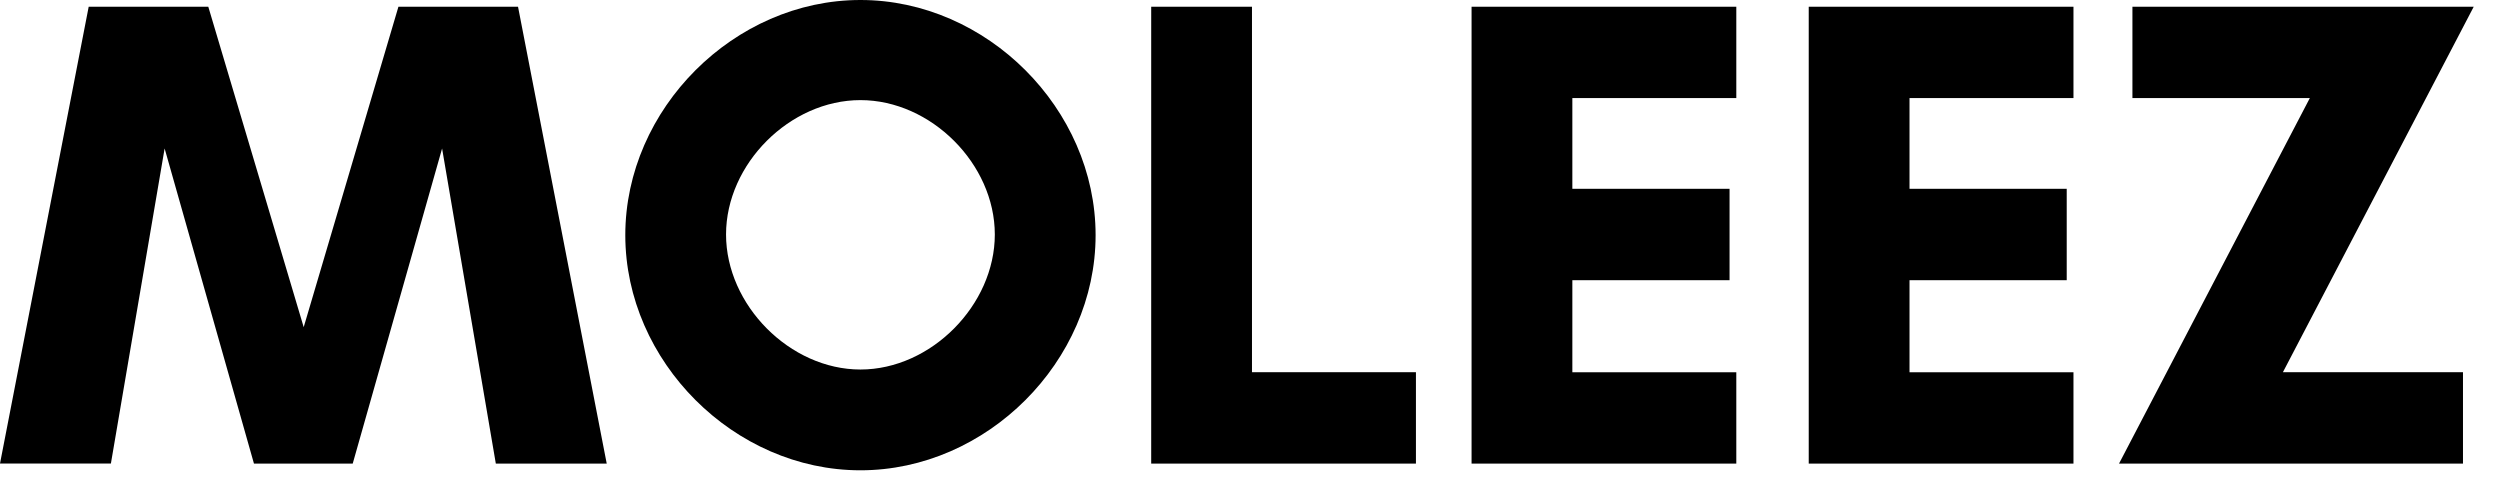 <?xml version="1.0" encoding="utf-8"?>
<!-- Generator: Adobe Illustrator 16.0.0, SVG Export Plug-In . SVG Version: 6.00 Build 0)  -->
<!DOCTYPE svg PUBLIC "-//W3C//DTD SVG 1.1//EN" "http://www.w3.org/Graphics/SVG/1.1/DTD/svg11.dtd">
<svg version="1.1" id="Layer_1" xmlns="http://www.w3.org/2000/svg" xmlns:xlink="http://www.w3.org/1999/xlink" x="0px" y="0px"
	 width="67px" height="13px" viewBox="0 0 67 13" enable-background="new 0 0 67 13" xml:space="preserve">
<g>
	<path d="M13.288,12.424l-1.44-8.444l-2.395,8.444H6.806L4.412,3.979l-1.44,8.444H0L2.377,0.18h3.205l2.557,8.588l2.539-8.588h3.205
		l2.377,12.244H13.288z"/>
	<path d="M23.06,12.604c-3.385,0-6.302-2.917-6.302-6.302C16.758,2.917,19.675,0,23.06,0s6.302,2.917,6.302,6.302
		C29.362,9.687,26.445,12.604,23.06,12.604z M23.06,2.683c-1.891,0-3.602,1.71-3.602,3.601c0,1.89,1.711,3.619,3.602,3.619
		s3.601-1.729,3.601-3.619C26.661,4.394,24.951,2.683,23.06,2.683z"/>
	<path d="M30.852,0.18h2.701v9.795h4.394v2.449h-7.095V0.18z"/>
	<path d="M46.533,12.424h-7.095V0.18h7.095v2.449h-4.394V5.06h4.213v2.449h-4.213v2.467h4.394V12.424z"/>
	<path d="M55.569,12.424h-7.095V0.18h7.095v2.449h-4.394V5.06h4.213v2.449h-4.213v2.467h4.394V12.424z"/>
	<path d="M66.008,12.424H56.79l5.113-9.795h-4.754V0.18h9.147l-5.114,9.795h4.826V12.424z"/>
</g>
</svg>
